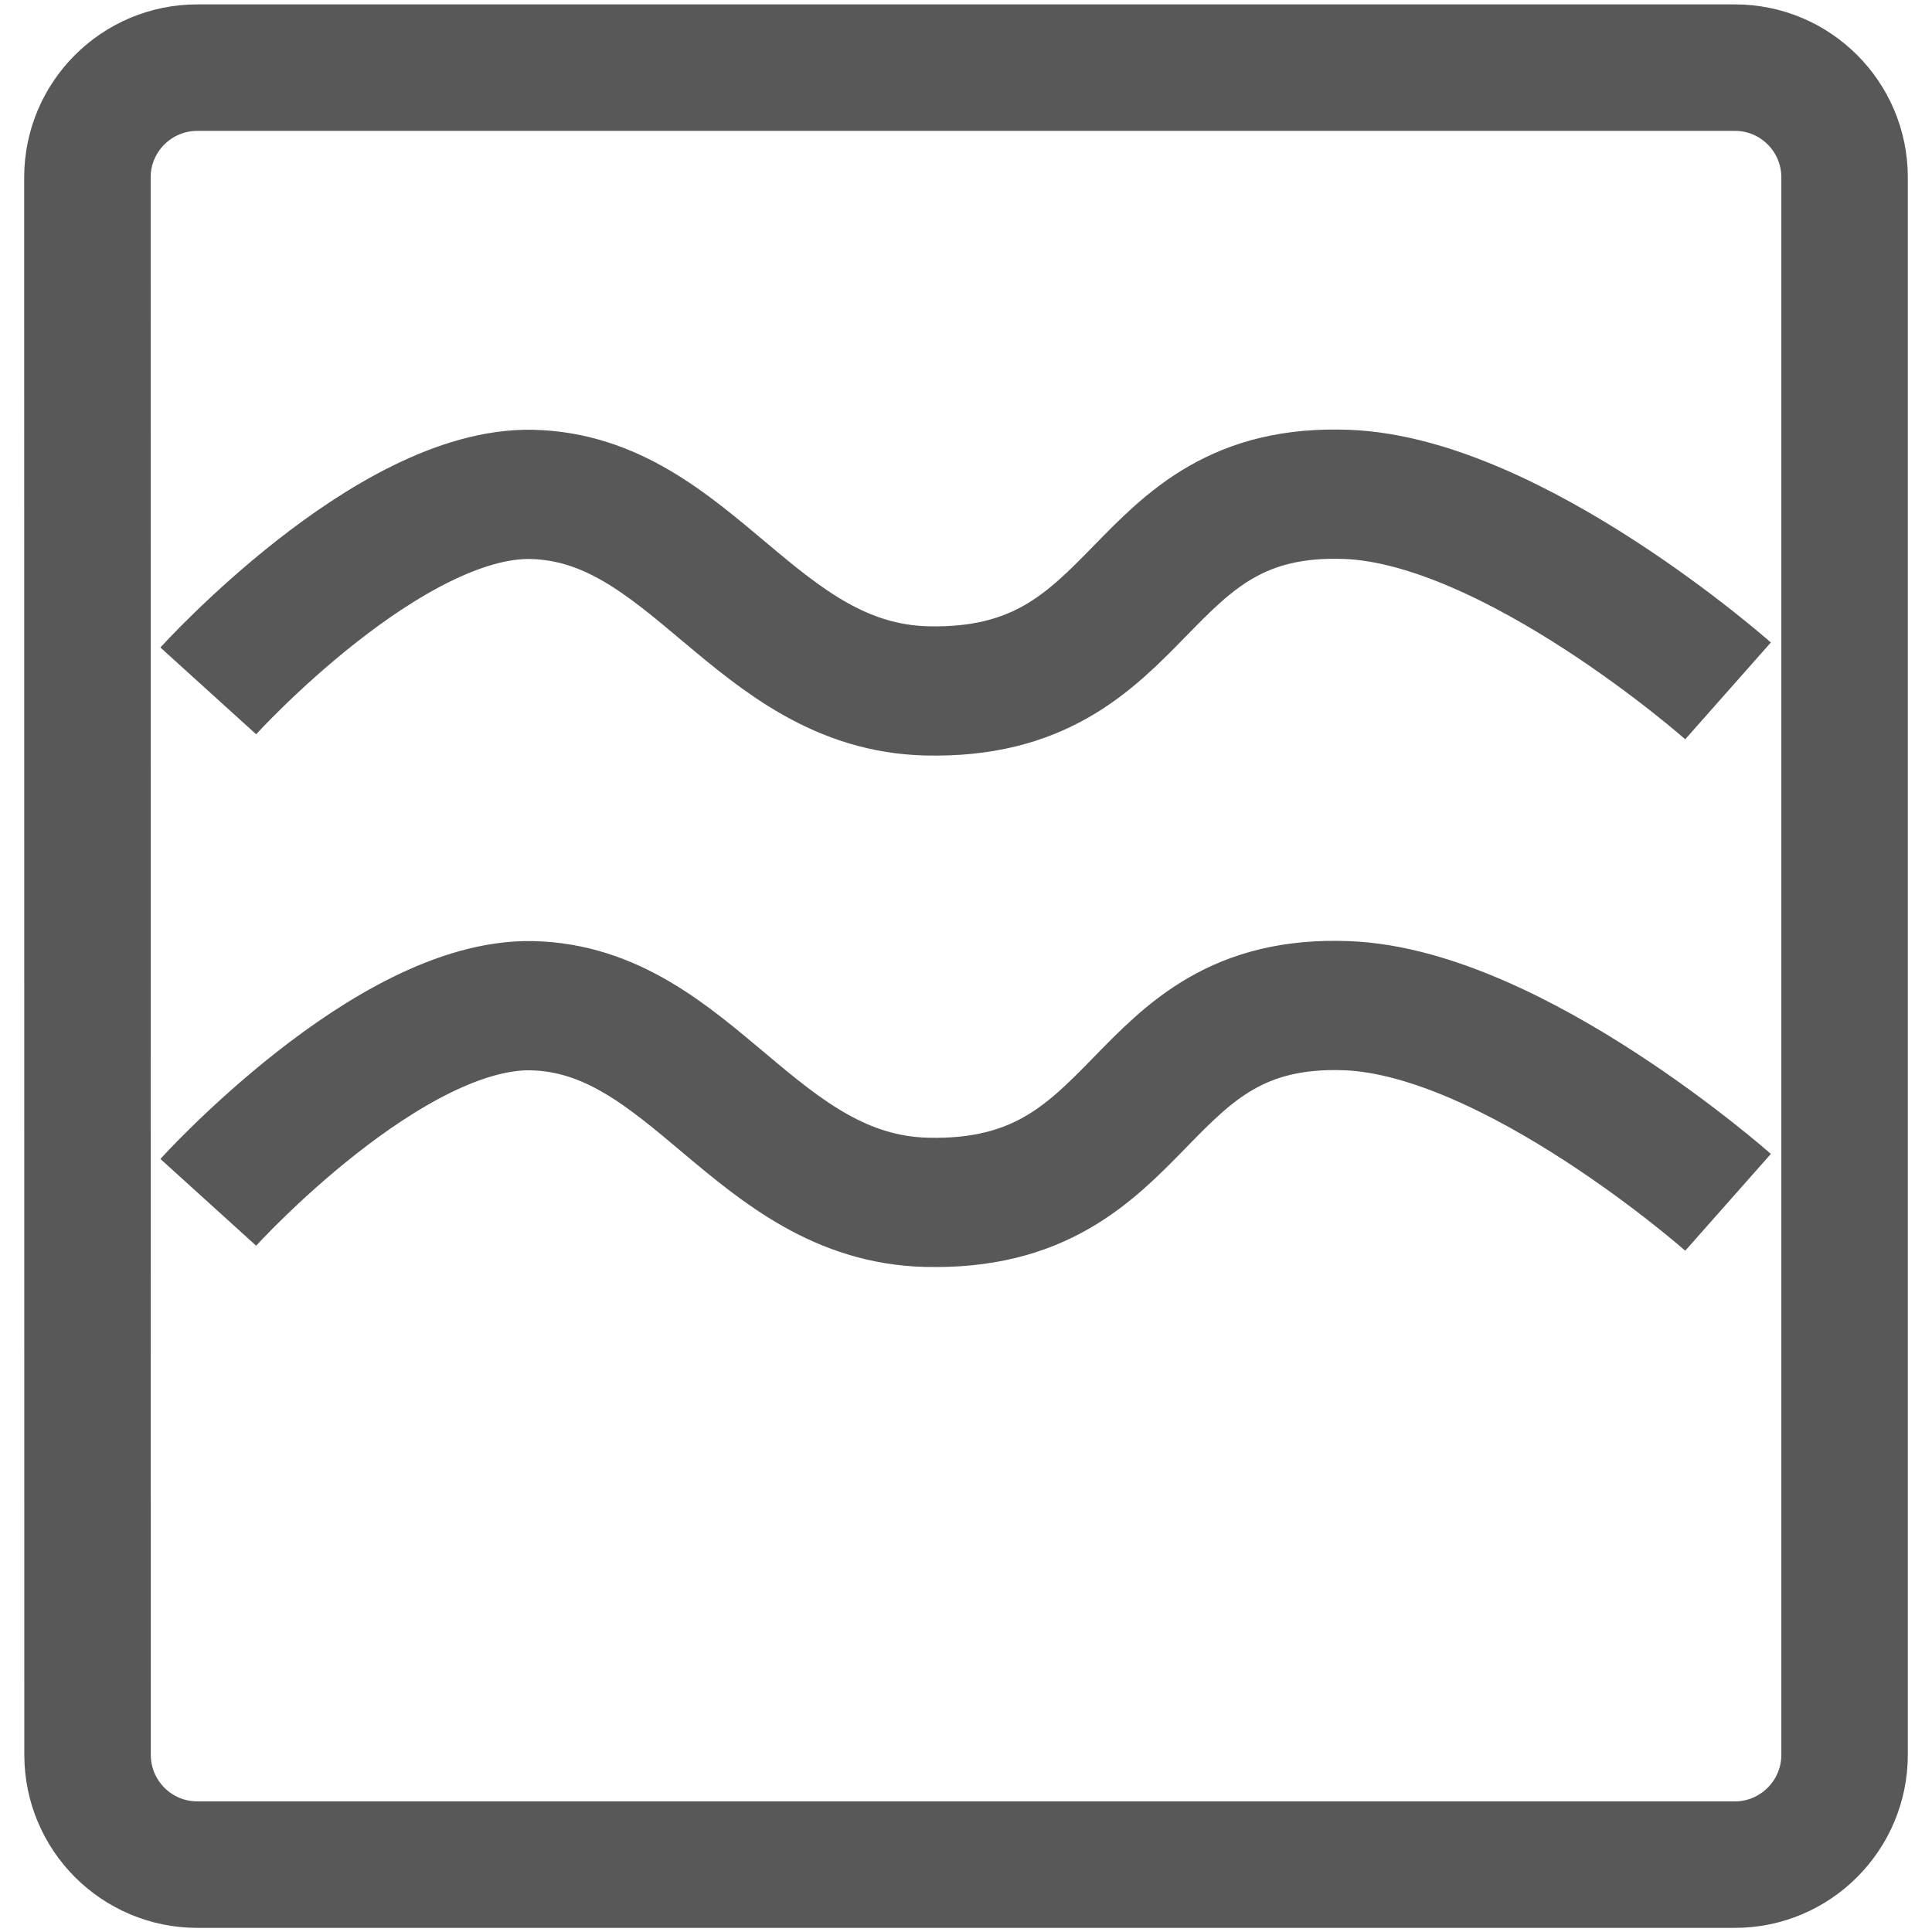 <?xml version="1.0" encoding="utf-8"?>
<!-- Generator: Adobe Illustrator 15.1.0, SVG Export Plug-In . SVG Version: 6.00 Build 0)  -->
<!DOCTYPE svg PUBLIC "-//W3C//DTD SVG 1.1//EN" "http://www.w3.org/Graphics/SVG/1.1/DTD/svg11.dtd">
<svg version="1.1" id="Ebene_1" xmlns="http://www.w3.org/2000/svg" xmlns:xlink="http://www.w3.org/1999/xlink" x="0px" y="0px"
	 width="14.74px" height="14.74px" viewBox="0 0 14.74 14.74" enable-background="new 0 0 14.74 14.74" xml:space="preserve">
<g>
	<g>
		<g>
			<g>
				<g>
					
						<path fill="none" stroke="#585858" stroke-width="0.965" stroke-linecap="round" stroke-linejoin="bevel" stroke-miterlimit="31" d="
						M0.667,1.353c0-0.462,0.376-0.837,0.838-0.837h11.732c0.461,0,0.836,0.375,0.836,0.837v12.035c0,0.463-0.377,0.838-0.836,0.838
						H1.506c-0.463,0-0.838-0.375-0.838-0.838L0.667,1.353L0.667,1.353z"/>
				</g>
			</g>
		</g>
		<g>
			<g>
				<g>
					<path fill="none" stroke="#585858" stroke-width="0.986" stroke-miterlimit="3.864" d="M1.589,9.173c0,0,1.38-1.523,2.469-1.5
						C5.276,7.7,5.764,9.14,7.069,9.173c1.719,0.043,1.543-1.566,3.209-1.5c1.268,0.051,2.906,1.5,2.906,1.5 M1.589,5.271
						c0,0,1.38-1.523,2.469-1.499C5.277,3.8,5.764,5.238,7.069,5.271c1.718,0.042,1.543-1.565,3.209-1.499
						c1.268,0.05,2.906,1.499,2.906,1.499"/>
				</g>
			</g>
		</g>
	</g>
</g>
</svg>
